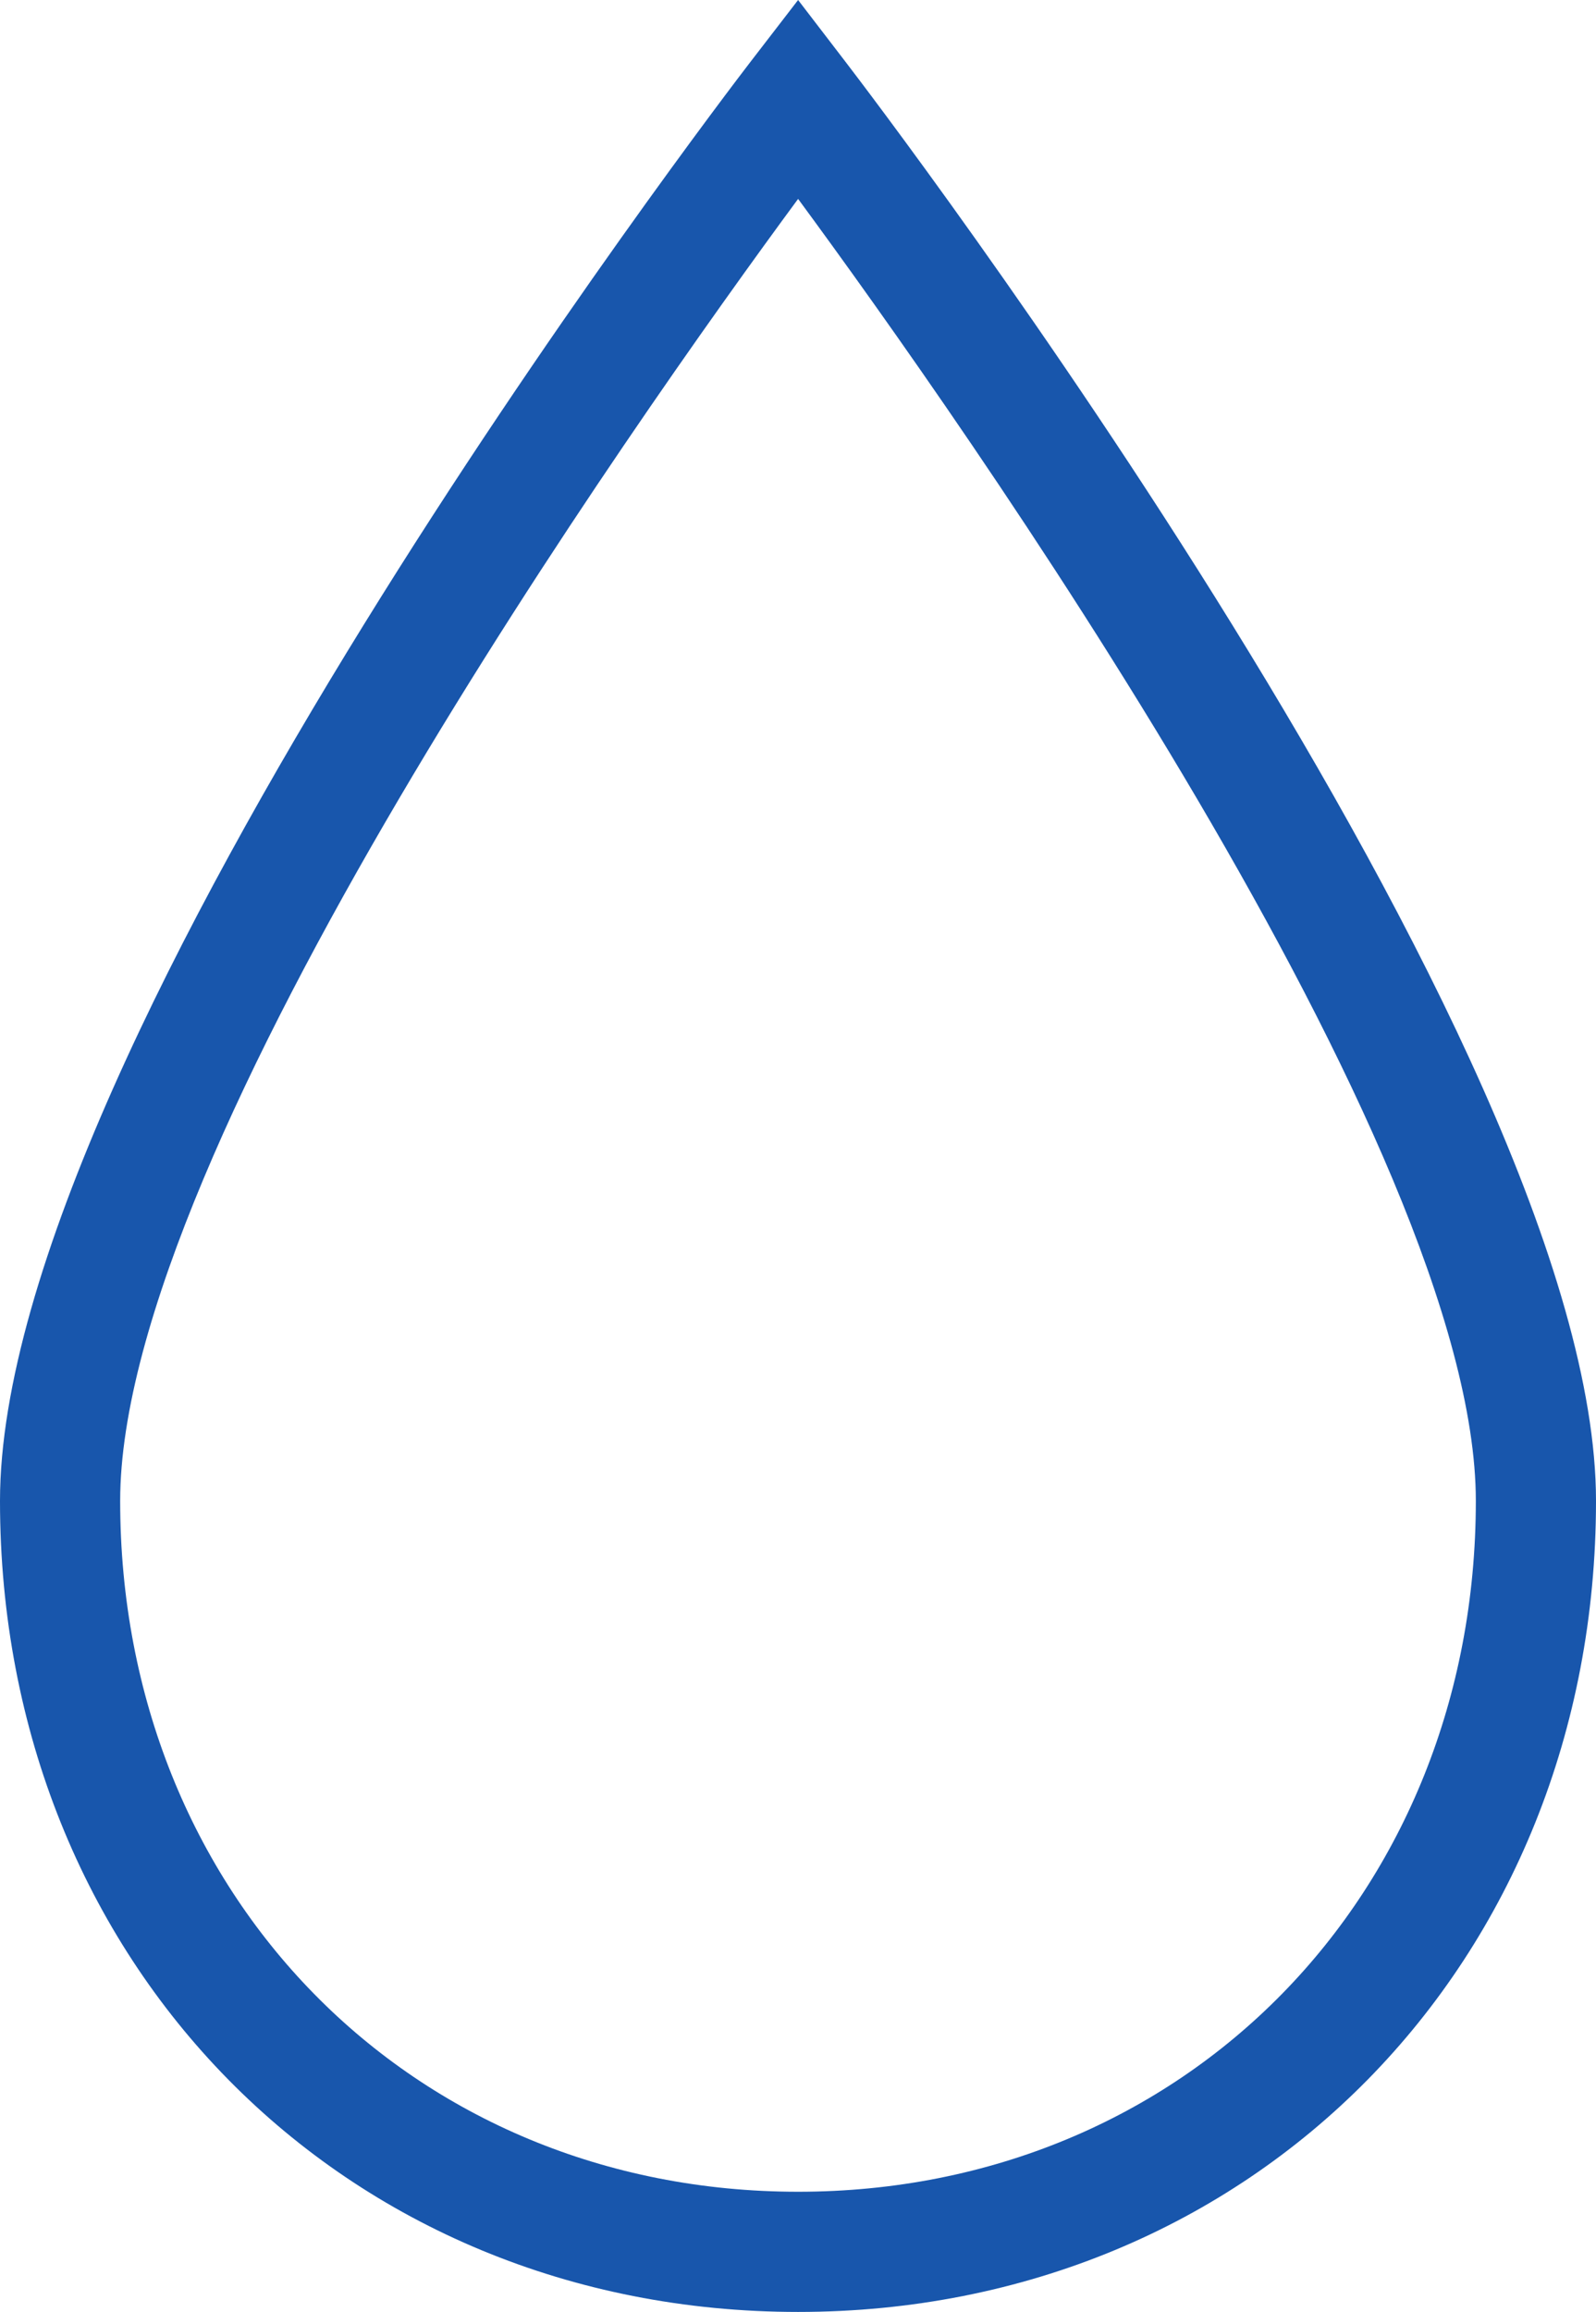 <svg xmlns="http://www.w3.org/2000/svg" viewBox="0 0 79.69 115.42"><g id="レイヤー_2" data-name="レイヤー 2"><g id="レイヤー_1-2" data-name="レイヤー 1"><path d="M39.85,115.42C17.13,115.42,0,98,0,74.93,0,52.09,35.94,5.08,37.47,3.09L39.85,0l2.37,3.09c1.53,2,37.47,49,37.47,71.84C79.69,98,62.56,115.42,39.85,115.42Zm0-105.49C31.78,20.88,6,57.28,6,74.93c0,19.66,14.55,34.49,33.85,34.49S73.69,94.59,73.69,74.93C73.69,57.28,47.91,20.88,39.85,9.93Z" fill="#1856ac"/></g></g></svg>